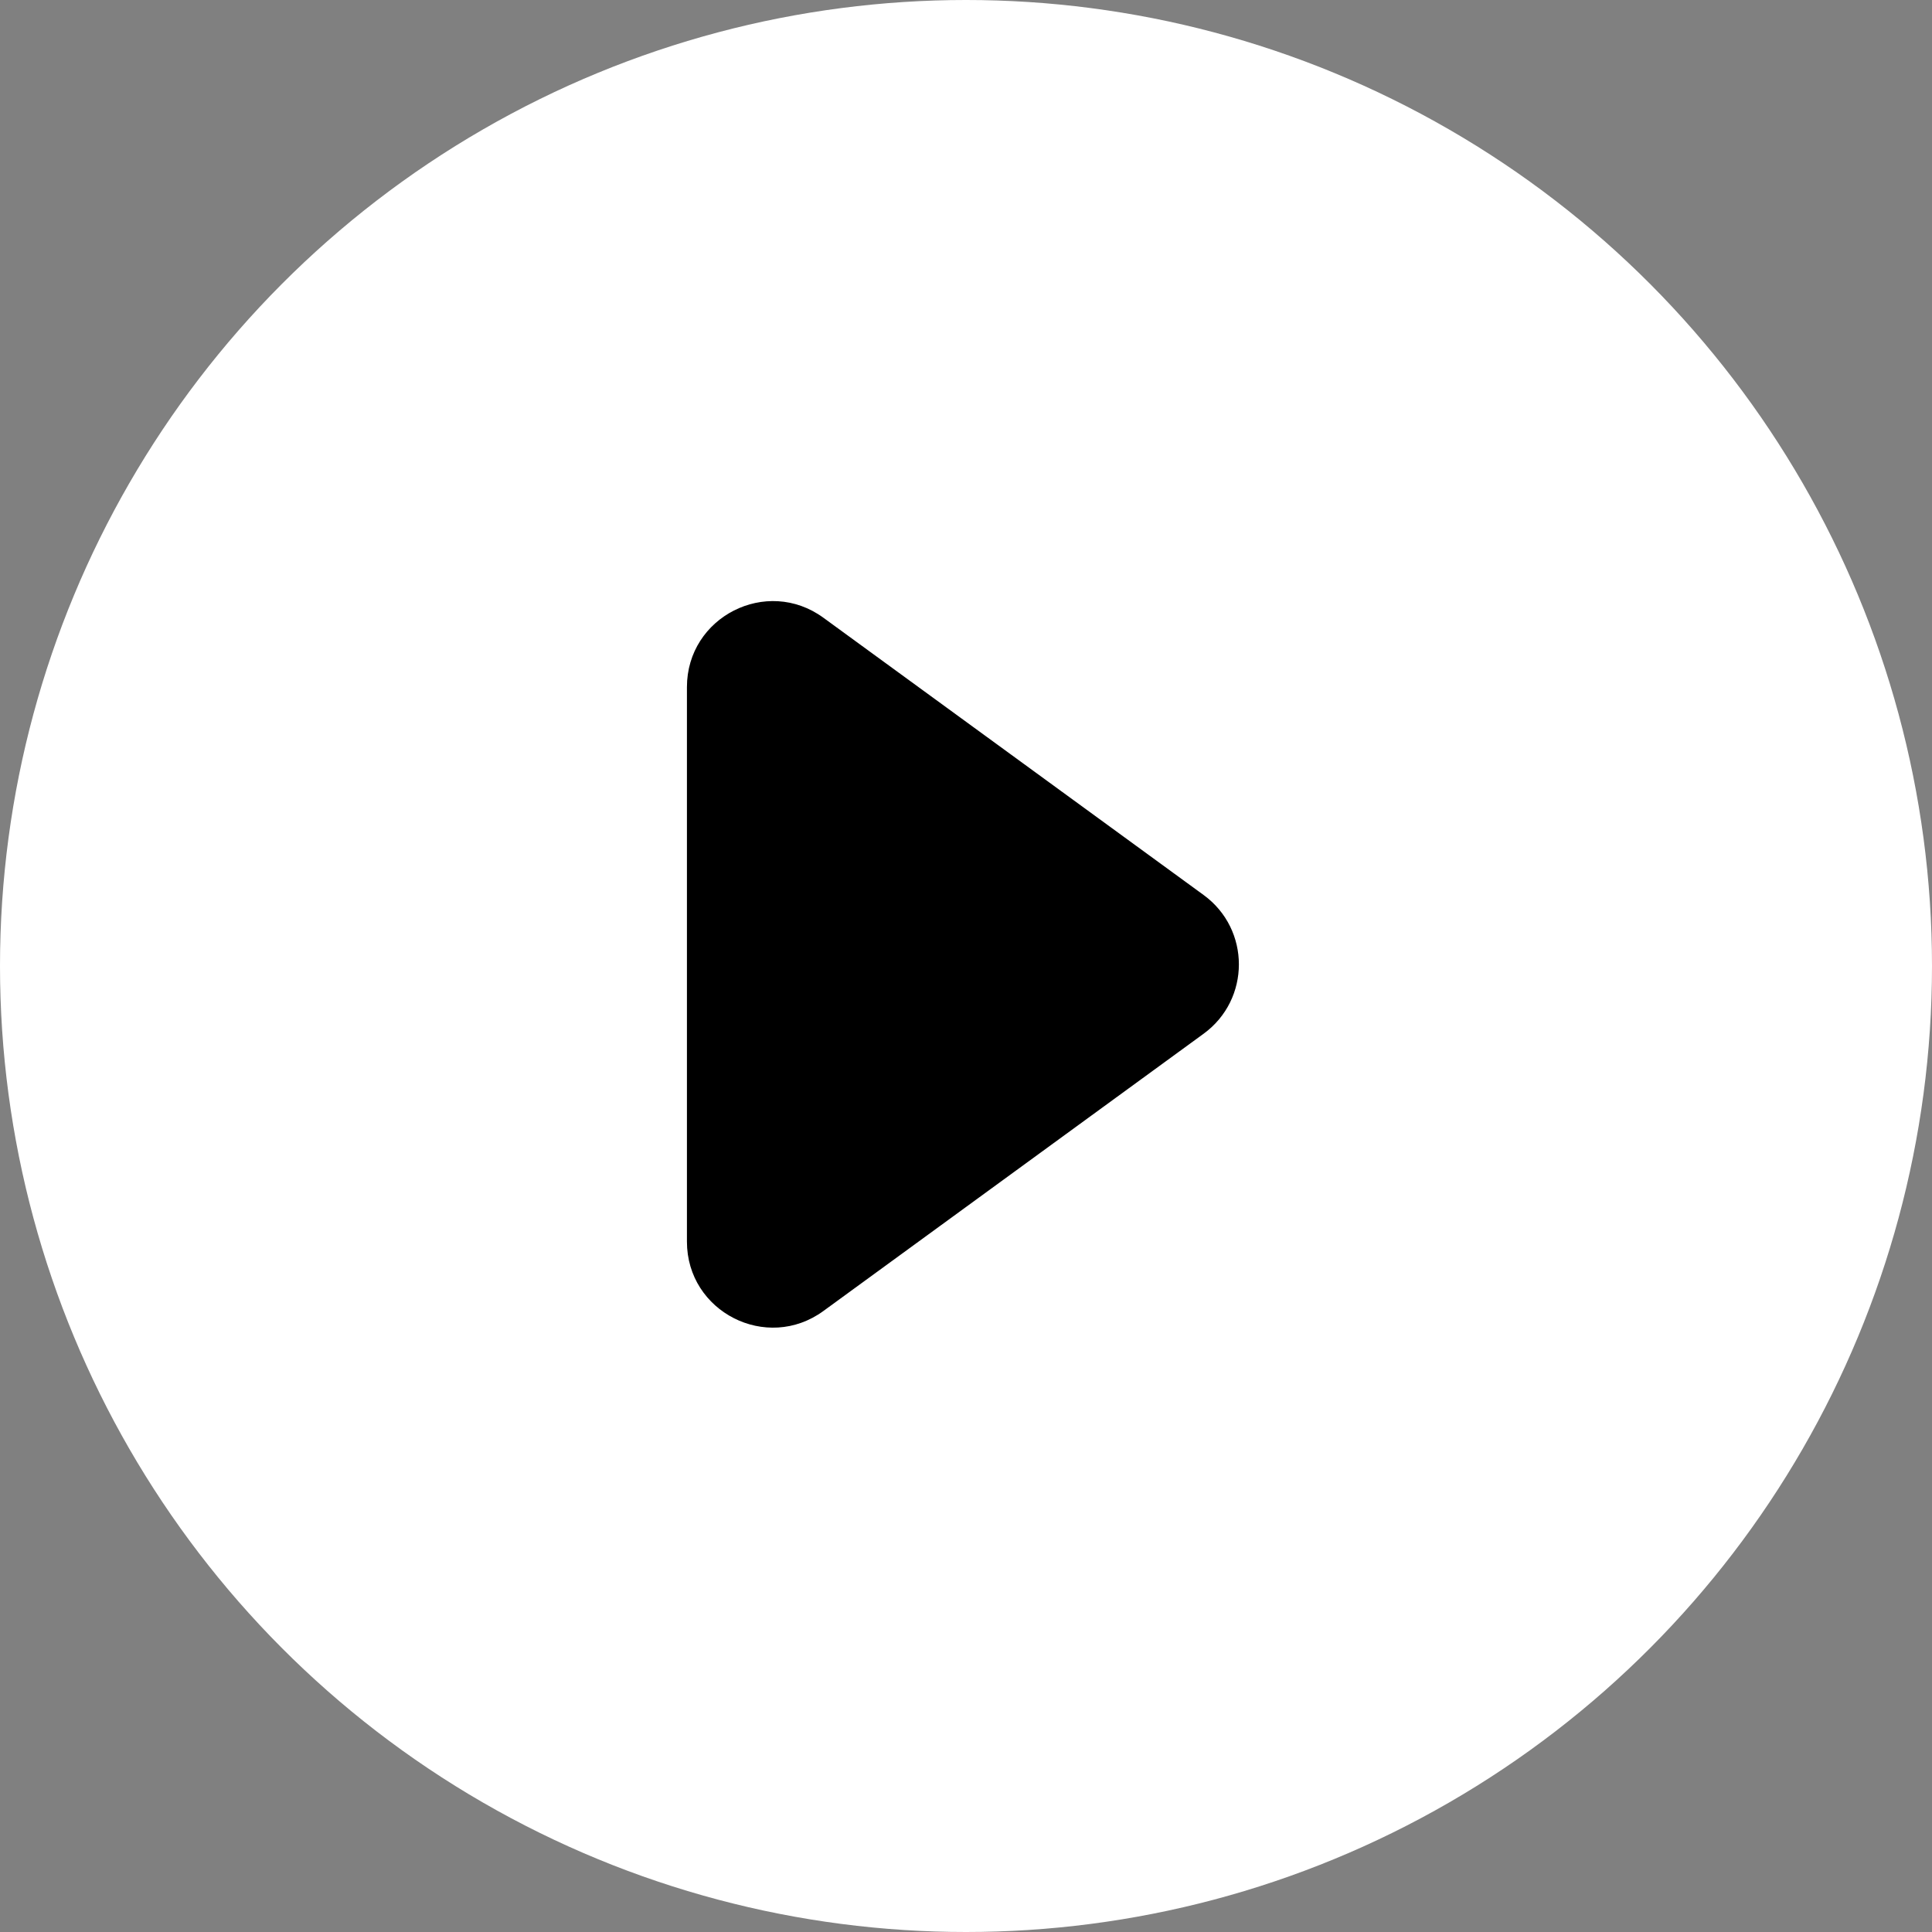 <svg width="45" height="45" viewBox="0 0 45 45" fill="none" xmlns="http://www.w3.org/2000/svg">
<rect x="0" y="0" width="45" height="45" fill="#808080" stroke="none"/>
<circle cx="22.5" cy="22.5" r="22.5" fill="white"/>
<path d="M28.034 24.078C29.13 23.279 29.13 21.645 28.034 20.846L19.178 14.388C17.857 13.424 16 14.368 16 16.004V28.92C16 30.556 17.857 31.5 19.178 30.536L28.034 24.078Z" fill="black"/>
</svg>
